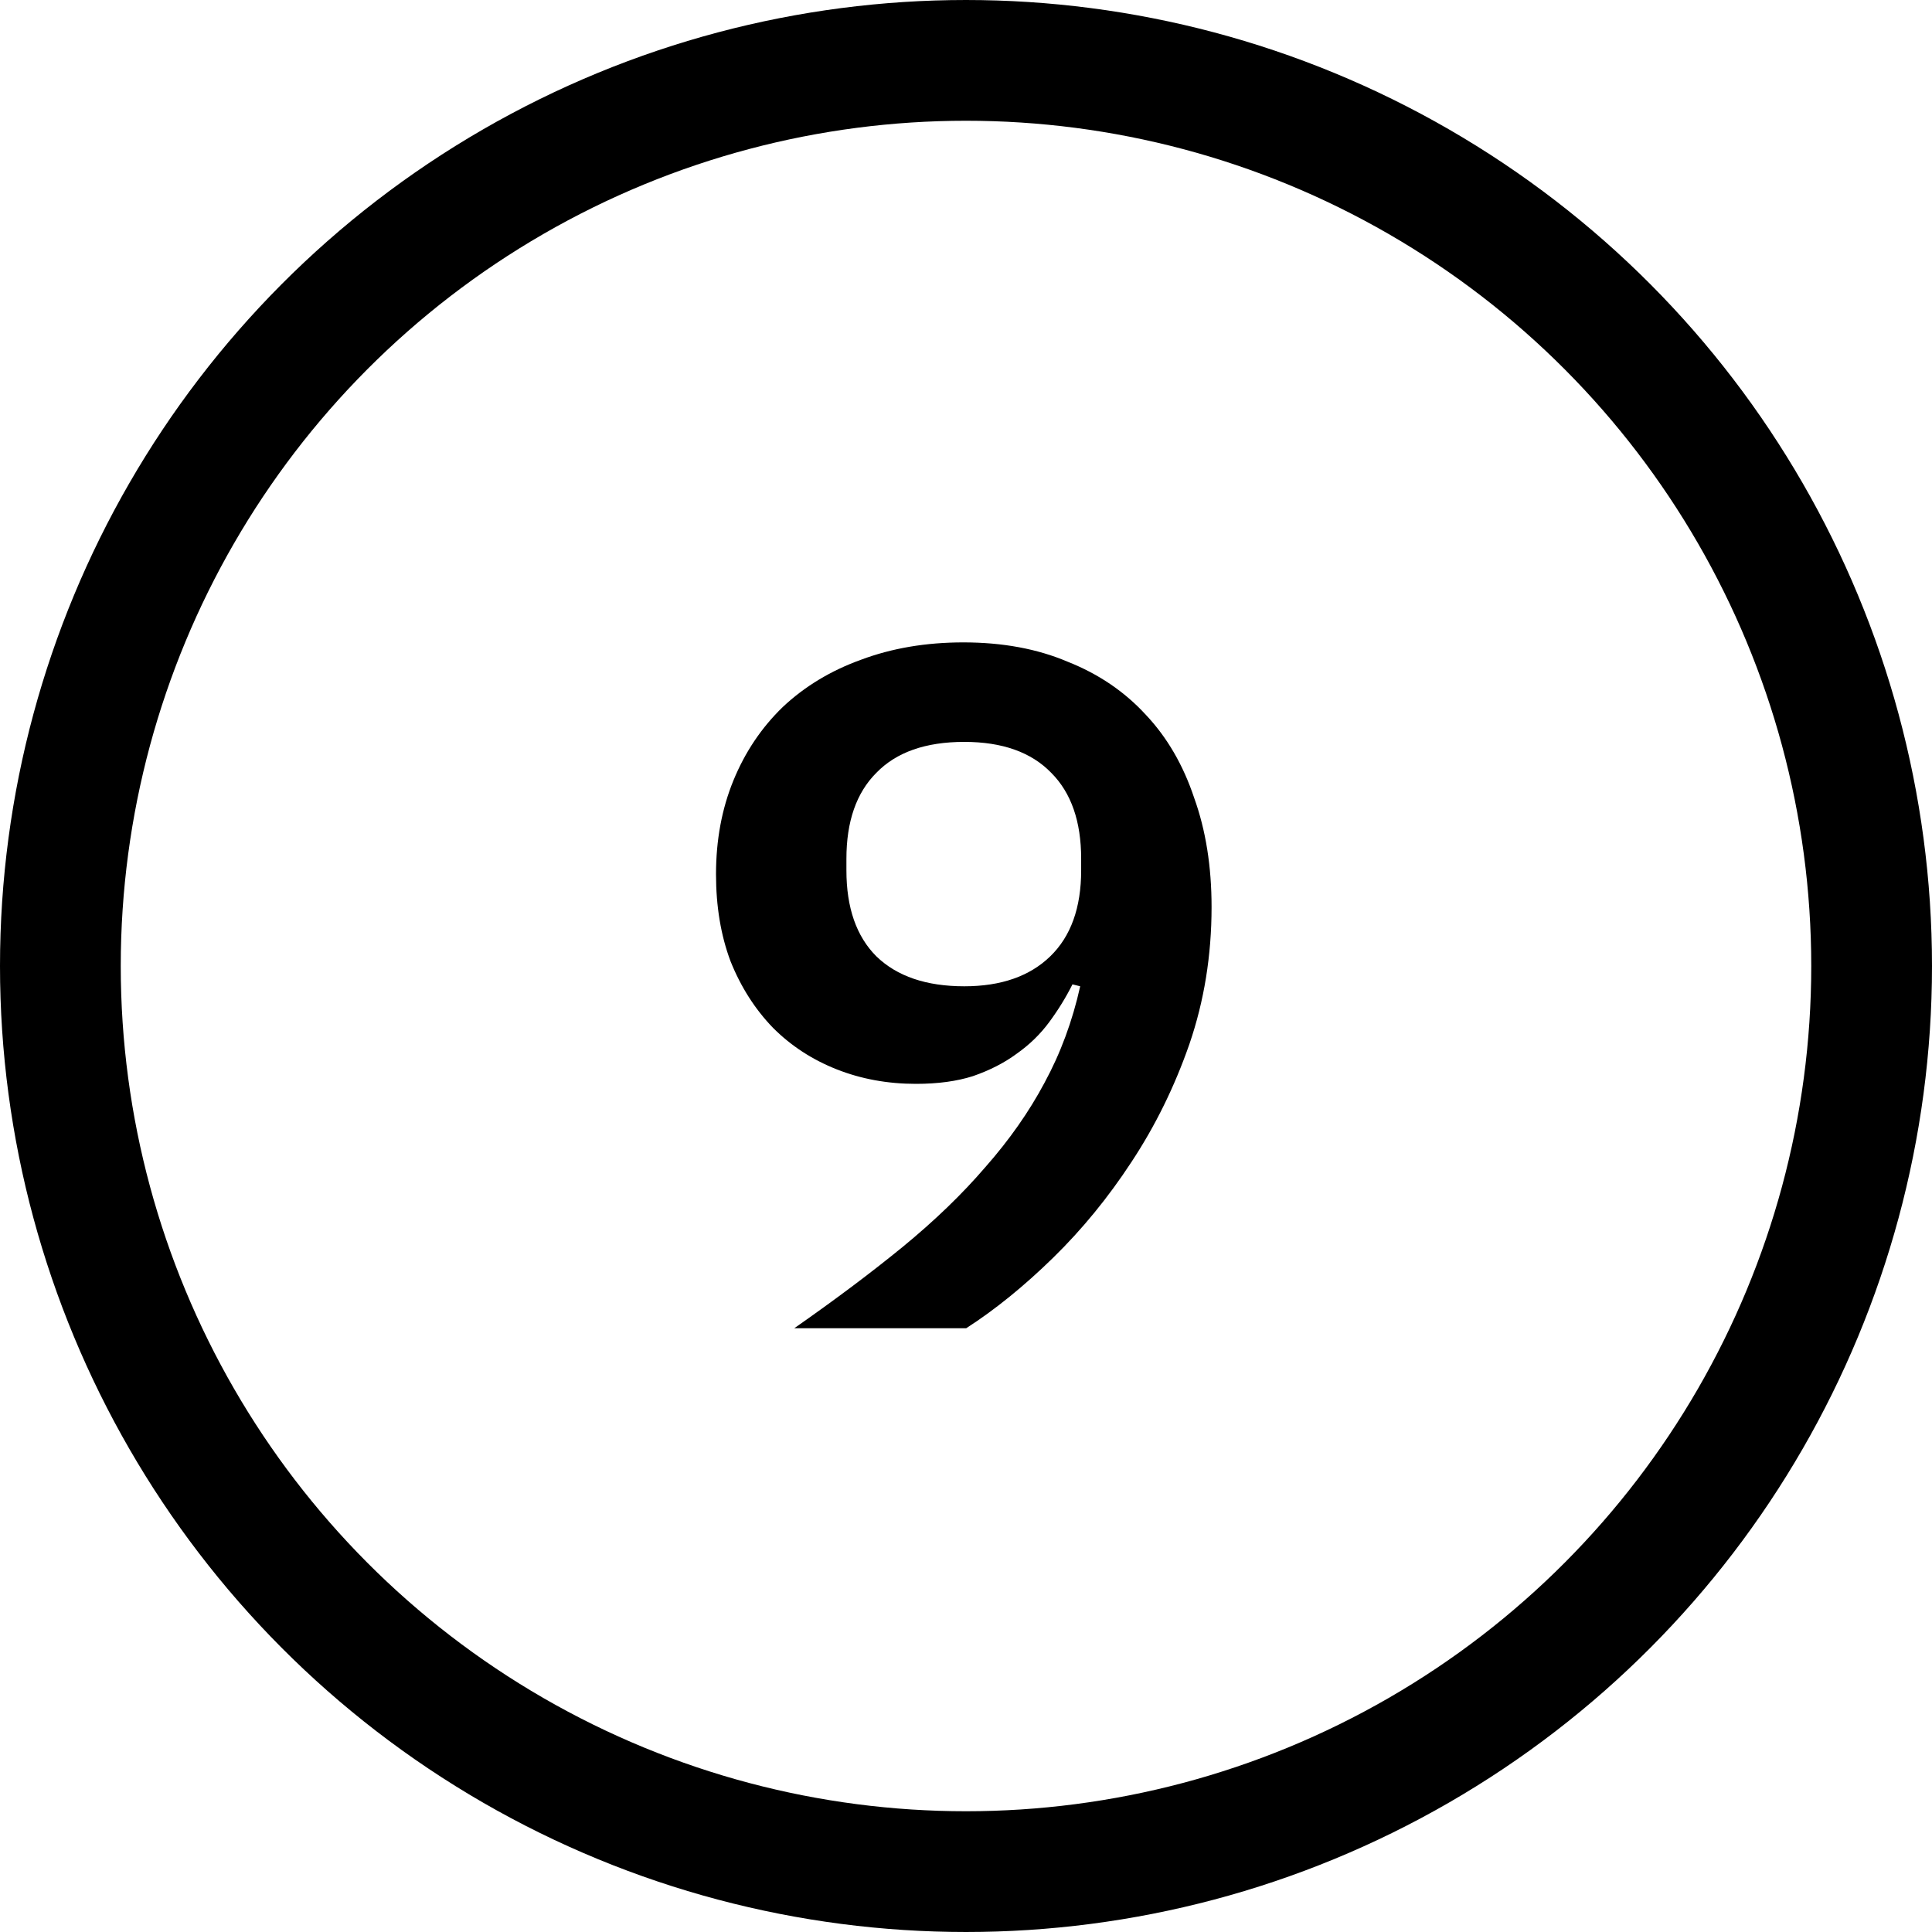 <svg width="48" height="48" viewBox="0 0 48 48" fill="none" xmlns="http://www.w3.org/2000/svg">
<circle cx="24" cy="24" r="22.5" stroke="black" stroke-width="3"/>
<path d="M30.101 22.536C30.101 23.736 29.917 24.872 29.549 25.944C29.181 27 28.701 27.976 28.109 28.872C27.533 29.752 26.885 30.544 26.165 31.248C25.445 31.952 24.725 32.536 24.005 33H19.733C20.741 32.296 21.637 31.624 22.421 30.984C23.221 30.328 23.909 29.664 24.485 28.992C25.077 28.32 25.565 27.624 25.949 26.904C26.349 26.168 26.645 25.368 26.837 24.504L26.645 24.456C26.485 24.776 26.293 25.088 26.069 25.392C25.845 25.696 25.573 25.96 25.253 26.184C24.949 26.408 24.589 26.592 24.173 26.736C23.773 26.864 23.301 26.928 22.757 26.928C22.053 26.928 21.397 26.808 20.789 26.568C20.181 26.328 19.653 25.984 19.205 25.536C18.757 25.072 18.405 24.52 18.149 23.88C17.909 23.24 17.789 22.52 17.789 21.72C17.789 20.872 17.933 20.096 18.221 19.392C18.509 18.688 18.917 18.08 19.445 17.568C19.989 17.056 20.637 16.664 21.389 16.392C22.157 16.104 23.005 15.96 23.933 15.96C24.909 15.96 25.773 16.12 26.525 16.44C27.293 16.744 27.941 17.184 28.469 17.76C28.997 18.32 29.397 19.008 29.669 19.824C29.957 20.624 30.101 21.528 30.101 22.536ZM23.957 24.504C24.869 24.504 25.581 24.256 26.093 23.76C26.605 23.264 26.861 22.552 26.861 21.624V21.336C26.861 20.408 26.613 19.696 26.117 19.2C25.621 18.688 24.901 18.432 23.957 18.432C22.997 18.432 22.269 18.688 21.773 19.2C21.277 19.696 21.029 20.408 21.029 21.336V21.624C21.029 22.552 21.277 23.264 21.773 23.76C22.285 24.256 23.013 24.504 23.957 24.504Z" fill="black"/>
</svg>
